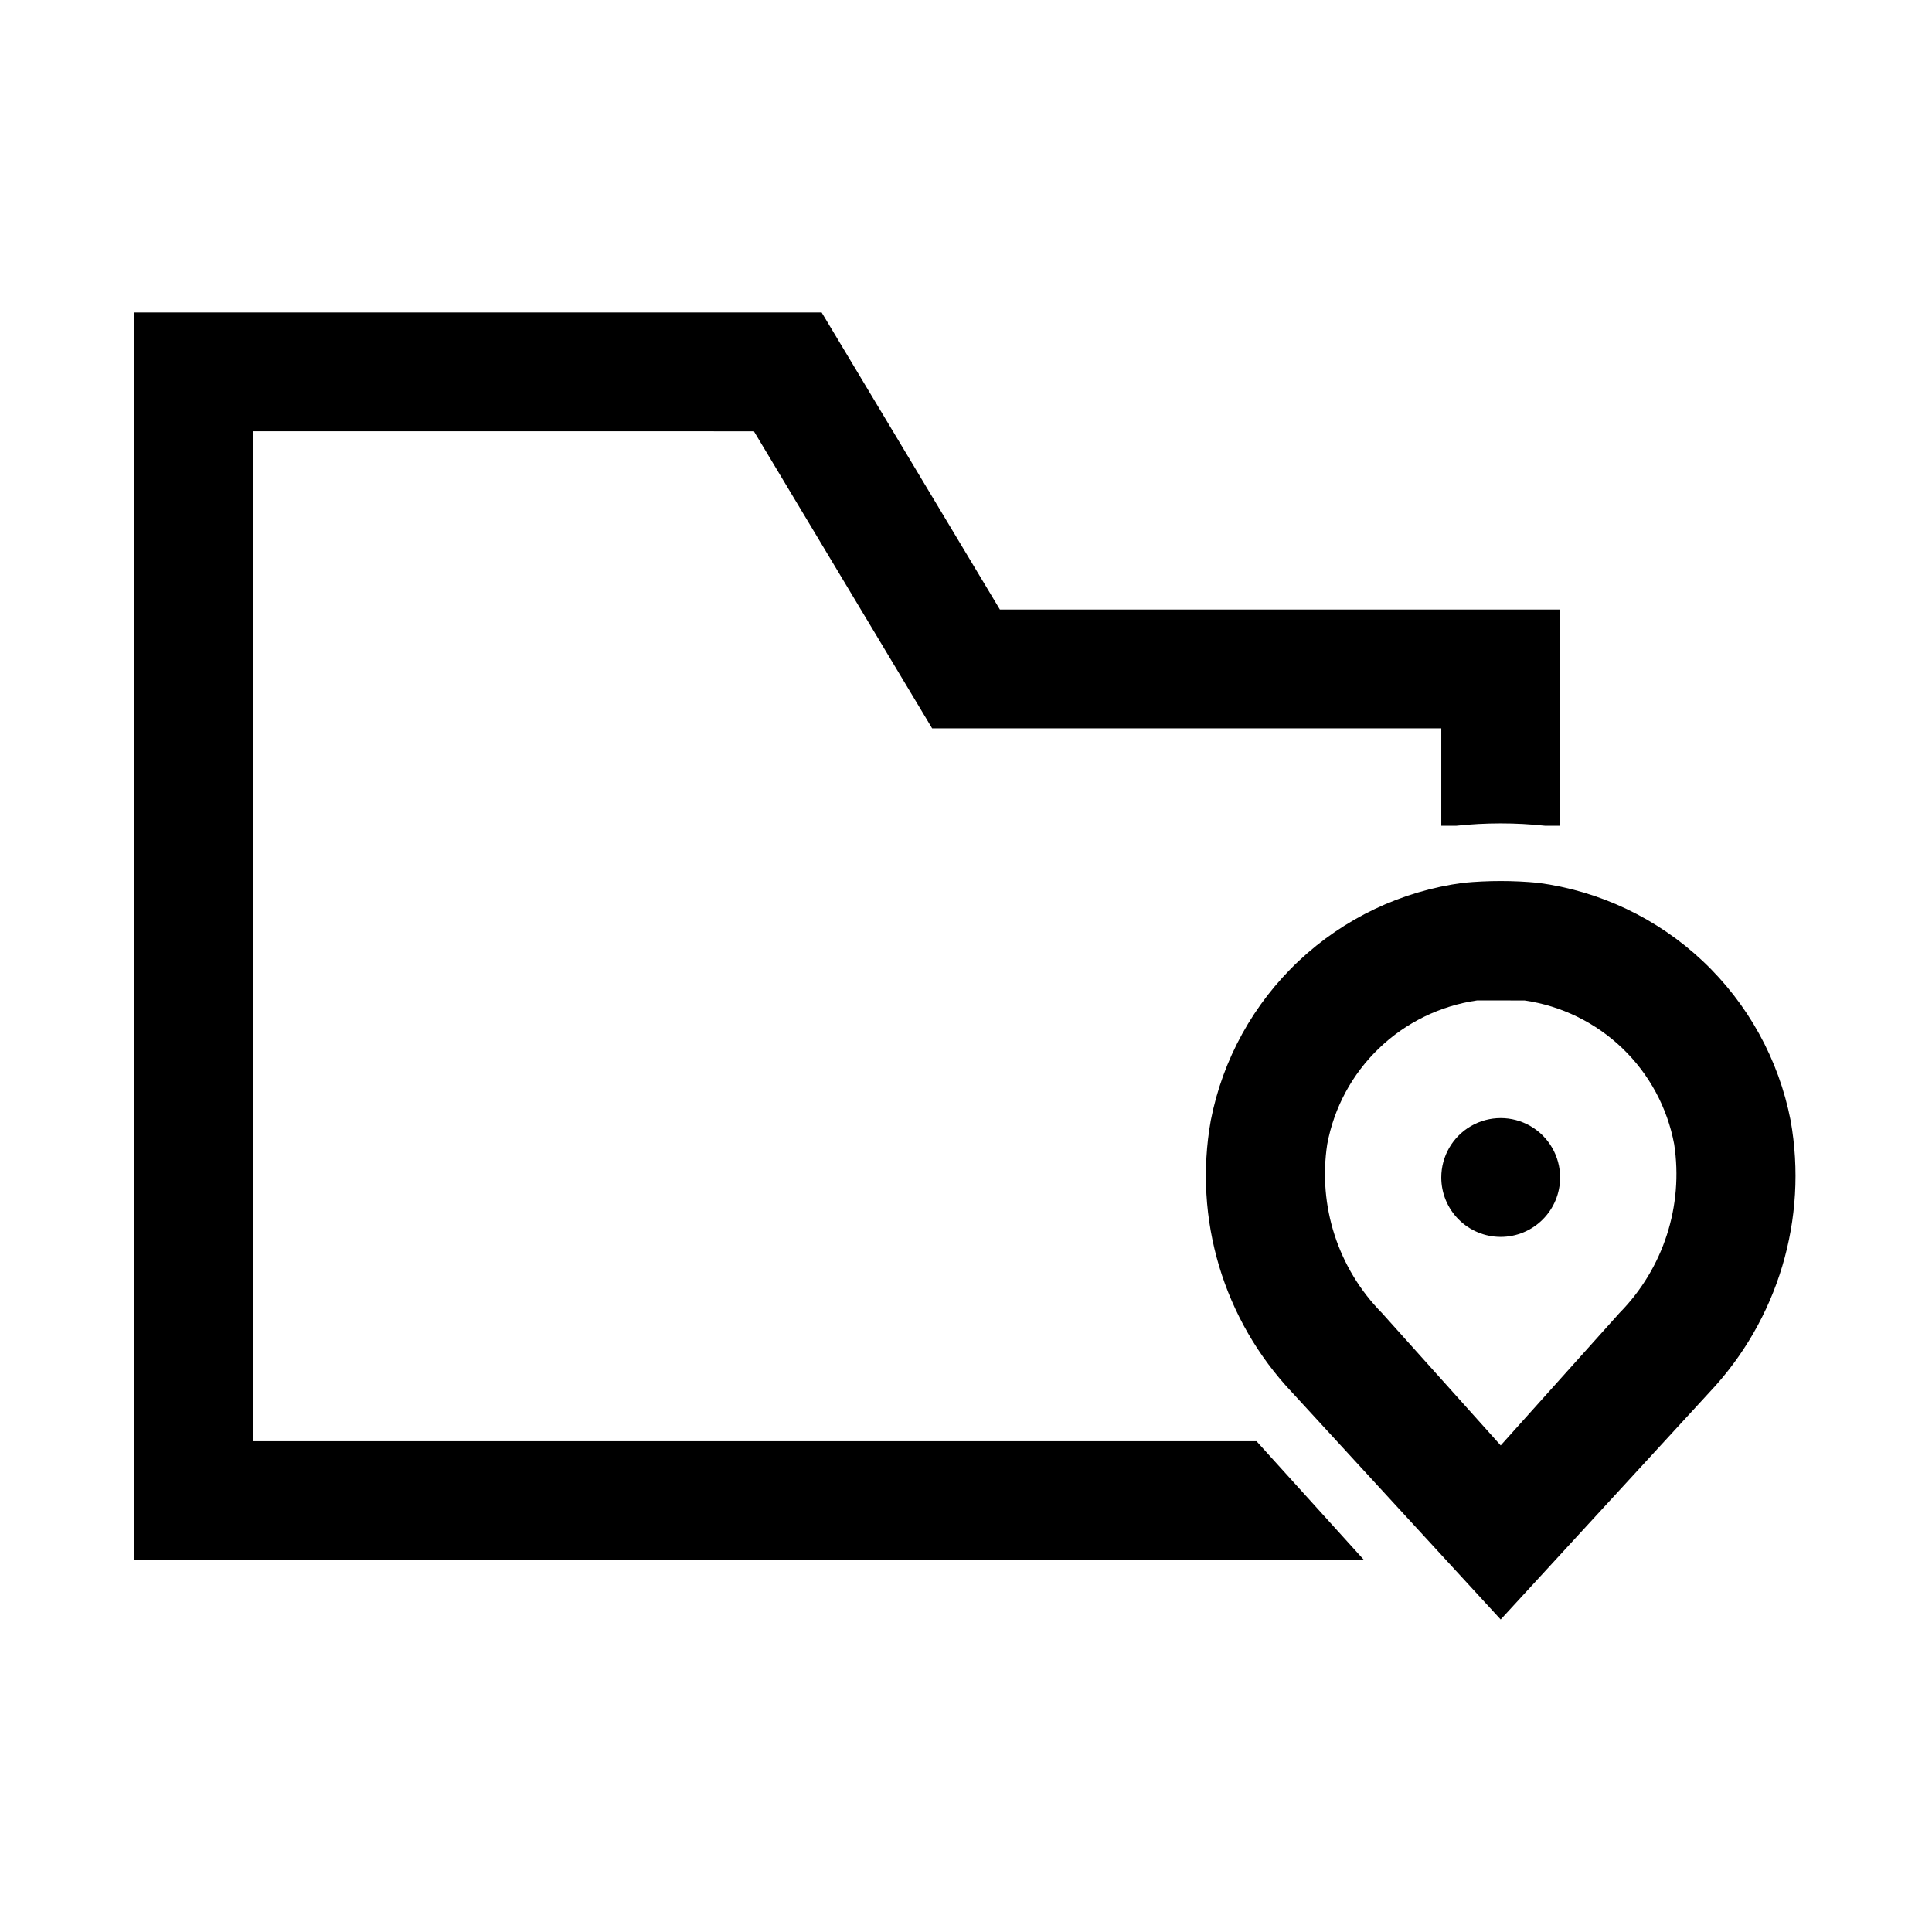 <?xml version="1.0" encoding="UTF-8"?>
<!-- Uploaded to: SVG Repo, www.svgrepo.com, Generator: SVG Repo Mixer Tools -->
<svg fill="#000000" width="800px" height="800px" version="1.1" viewBox="144 144 512 512" xmlns="http://www.w3.org/2000/svg">
 <path d="m541.7 471.79c-4.176 0-8.18-1.66-11.133-4.613-2.953-2.953-4.613-6.957-4.613-11.133 0-5.625 3.004-10.82 7.875-13.633 4.871-2.812 10.871-2.812 15.742 0s7.871 8.008 7.871 13.633c0 4.176-1.656 8.18-4.609 11.133-2.953 2.953-6.957 4.613-11.133 4.613zm55.262 41.25v-0.004c18.215-19.254 26.219-46.012 21.57-72.105-3.156-16.184-11.309-30.965-23.316-42.266-12.004-11.297-27.254-18.543-43.598-20.711-6.598-0.629-13.238-0.629-19.836 0-16.344 2.168-31.594 9.414-43.598 20.711-12.008 11.301-20.16 26.082-23.316 42.266-4.648 26.094 3.356 52.852 21.57 72.105l55.262 60.145zm-48.965-103.91v-0.004c9.766 1.414 18.84 5.848 25.957 12.68 7.113 6.832 11.914 15.723 13.719 25.422 2.496 16.355-2.871 32.93-14.484 44.715l-31.488 35.109-31.488-35.109c-11.613-11.785-16.98-28.359-14.484-44.715 1.805-9.699 6.602-18.59 13.719-25.422 7.117-6.832 16.191-11.266 25.957-12.68h6.297zm9.445-103.6v57.309h-3.938 0.004c-7.852-0.84-15.766-0.84-23.617 0h-3.938v-25.82h-134.93l-47.23-78.719-132.72-0.004v267.65h265.92l28.496 31.488h-325.9v-330.62h182.16l47.23 78.719z"/>
</svg>